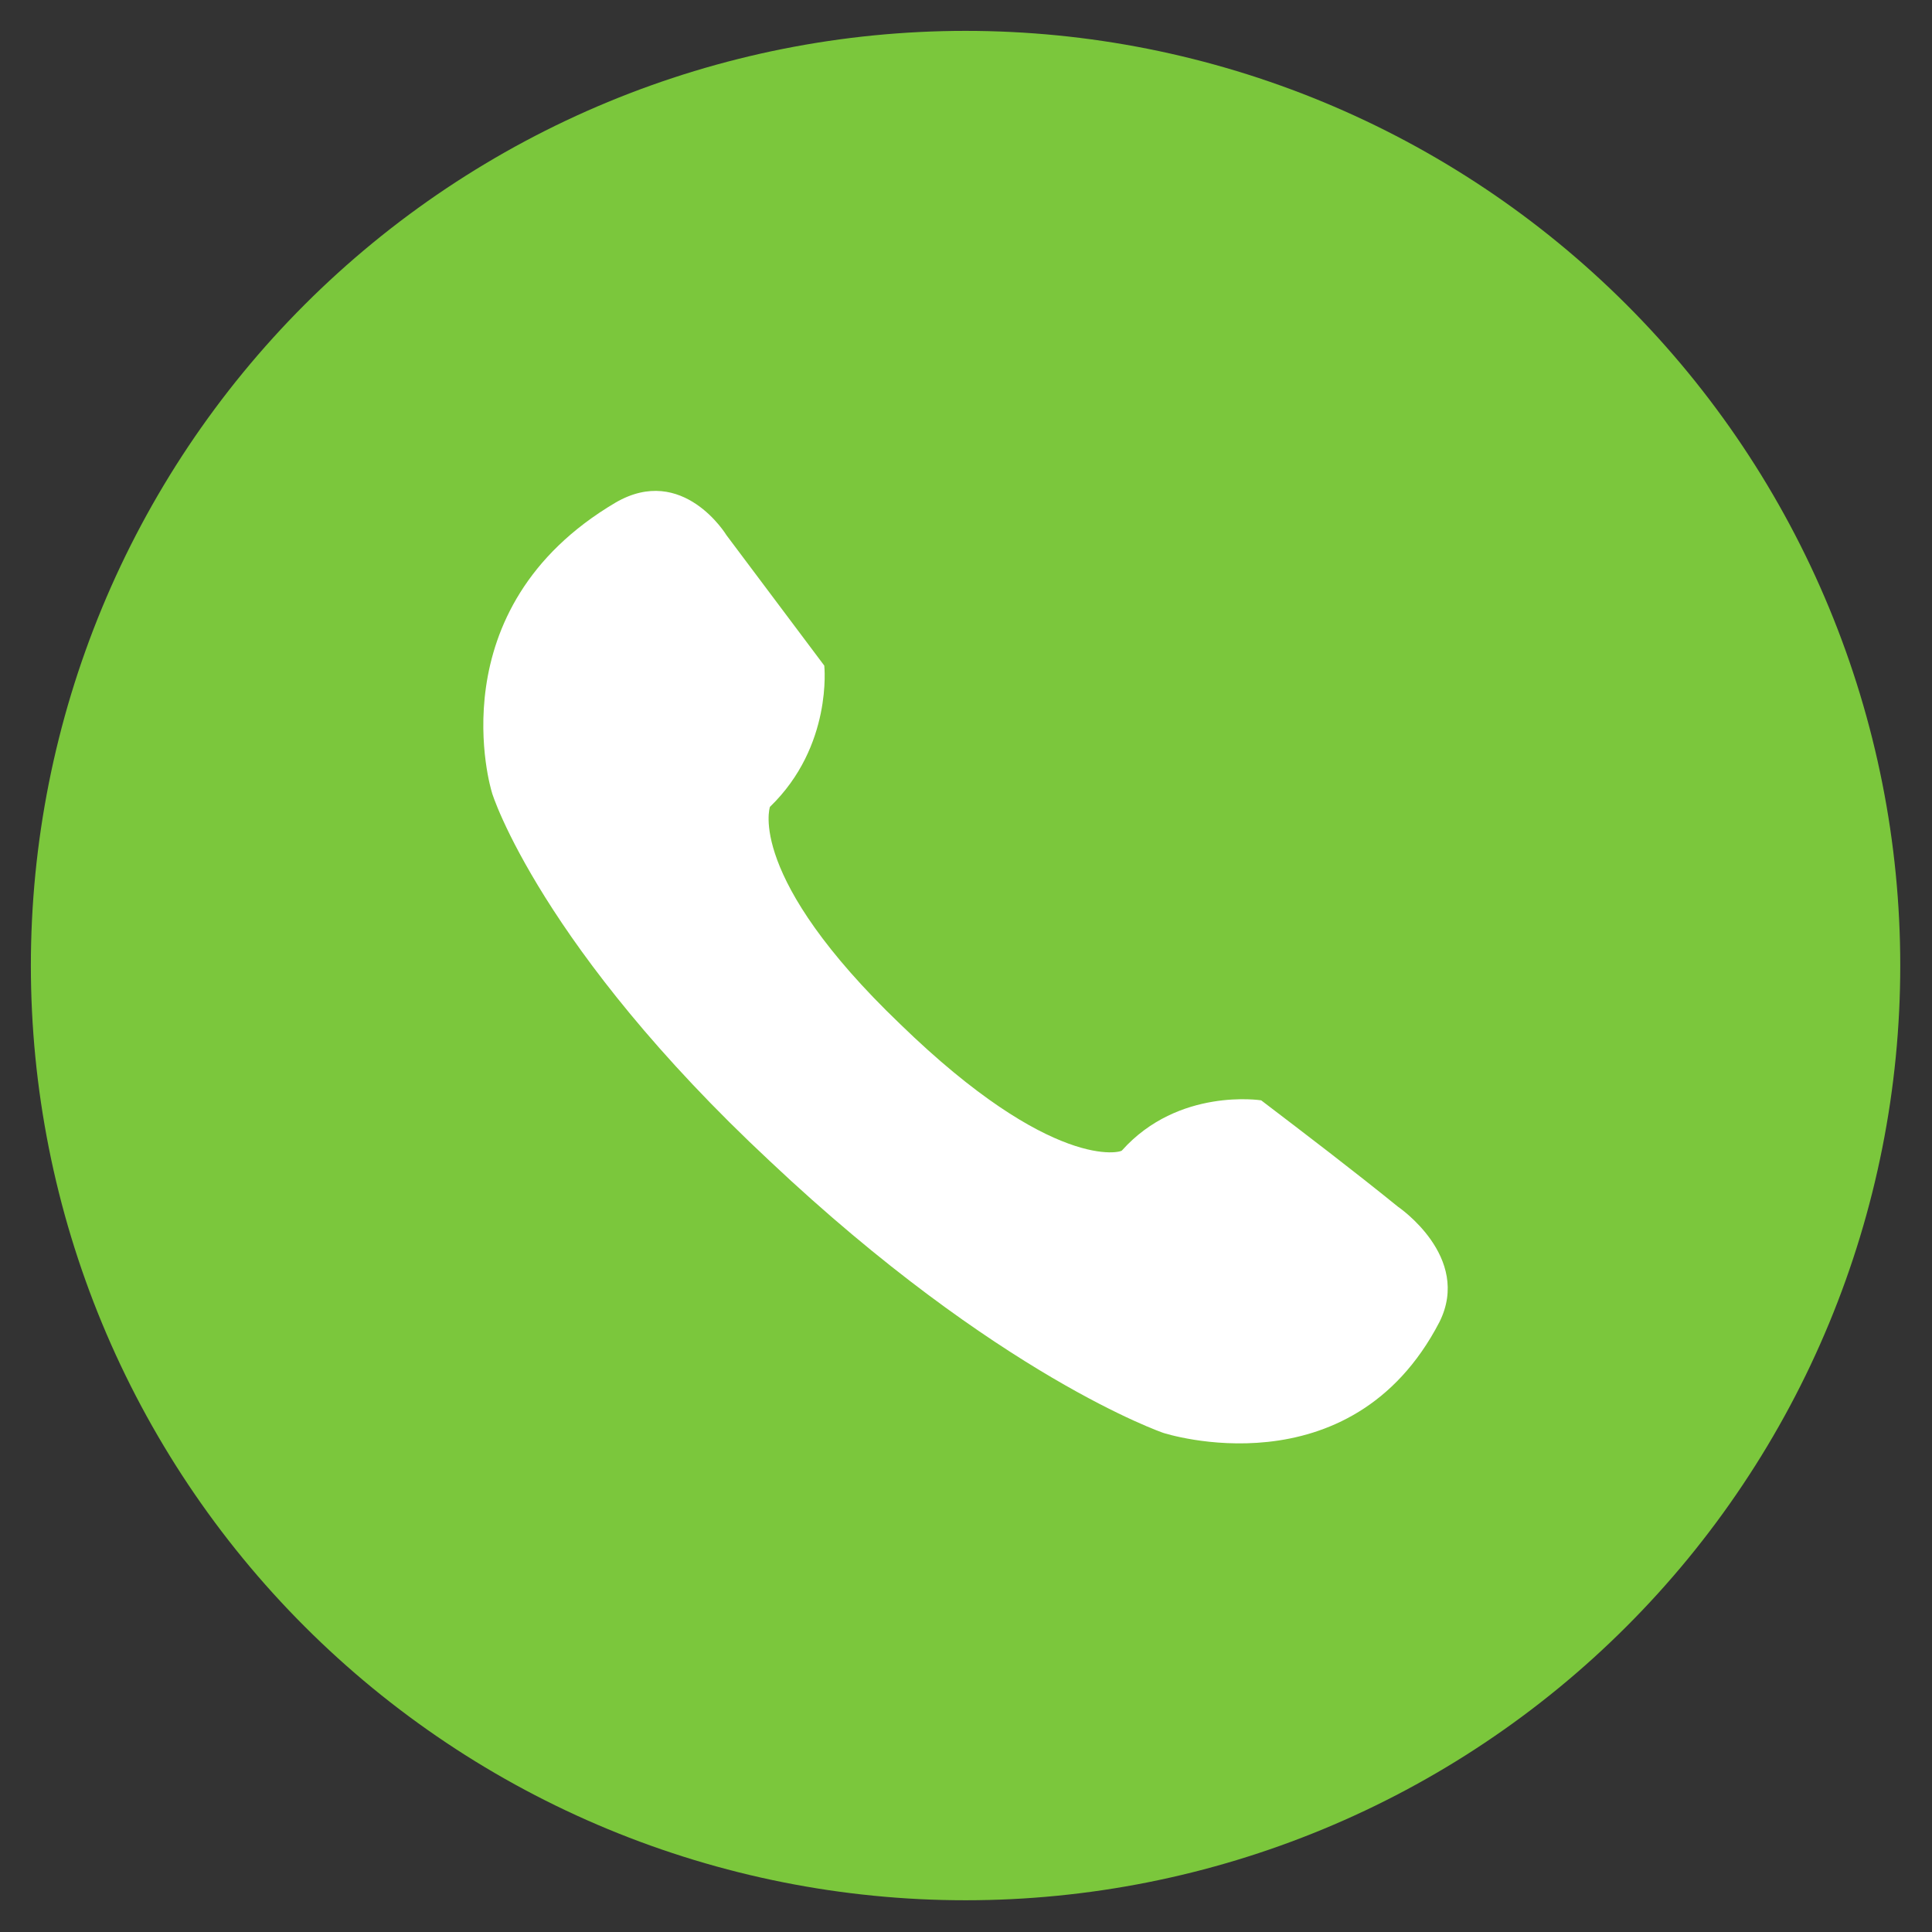 <svg xmlns="http://www.w3.org/2000/svg" xmlns:xlink="http://www.w3.org/1999/xlink" width="1080" zoomAndPan="magnify" viewBox="0 0 810 810" height="1080" preserveAspectRatio="xMidYMid meet" version="1.0"><rect x="0" y="0" width="810" height="810" fill="#333333" stroke="none"/><defs><clipPath id="5b946f3884"><path d="M 12.941 12.941 L 796.691 12.941 L 796.691 796.691 L 12.941 796.691 Z M 12.941 12.941 " clip-rule="nonzero"/></clipPath></defs><g clip-path="url(#5b946f3884)"><path fill="#7bc73c" d="M 796.691 404.816 C 796.691 411.23 796.535 417.641 796.219 424.047 C 795.906 430.453 795.434 436.848 794.805 443.227 C 794.176 449.609 793.391 455.973 792.453 462.316 C 791.512 468.66 790.414 474.98 789.164 481.27 C 787.91 487.559 786.508 493.816 784.949 500.035 C 783.391 506.258 781.68 512.438 779.82 518.574 C 777.957 524.711 775.945 530.797 773.785 536.836 C 771.625 542.875 769.316 548.855 766.863 554.781 C 764.41 560.707 761.809 566.57 759.07 572.367 C 756.328 578.164 753.445 583.891 750.422 589.547 C 747.398 595.203 744.238 600.781 740.941 606.281 C 737.645 611.781 734.211 617.199 730.648 622.531 C 727.086 627.863 723.395 633.105 719.574 638.258 C 715.754 643.41 711.809 648.465 707.742 653.422 C 703.672 658.379 699.484 663.234 695.18 667.984 C 690.871 672.738 686.449 677.379 681.914 681.914 C 677.379 686.449 672.738 690.871 667.984 695.18 C 663.234 699.484 658.379 703.672 653.422 707.742 C 648.465 711.809 643.41 715.754 638.258 719.574 C 633.105 723.395 627.863 727.086 622.531 730.648 C 617.199 734.215 611.781 737.645 606.281 740.941 C 600.781 744.238 595.203 747.398 589.547 750.422 C 583.891 753.445 578.164 756.328 572.367 759.07 C 566.566 761.812 560.707 764.41 554.781 766.863 C 548.855 769.316 542.875 771.625 536.836 773.785 C 530.797 775.945 524.711 777.957 518.574 779.82 C 512.438 781.68 506.258 783.391 500.035 784.949 C 493.816 786.508 487.559 787.91 481.27 789.164 C 474.98 790.414 468.66 791.512 462.316 792.453 C 455.973 793.391 449.609 794.176 443.227 794.805 C 436.848 795.434 430.453 795.906 424.047 796.223 C 417.641 796.535 411.23 796.691 404.816 796.691 C 398.406 796.691 391.996 796.535 385.59 796.223 C 379.184 795.906 372.789 795.434 366.406 794.805 C 360.023 794.176 353.66 793.391 347.316 792.453 C 340.973 791.512 334.656 790.414 328.367 789.164 C 322.078 787.91 315.82 786.508 309.602 784.949 C 303.379 783.391 297.199 781.68 291.062 779.82 C 284.926 777.957 278.836 775.945 272.801 773.785 C 266.762 771.625 260.777 769.316 254.855 766.863 C 248.93 764.41 243.066 761.812 237.27 759.07 C 231.473 756.328 225.746 753.445 220.09 750.422 C 214.434 747.398 208.855 744.238 203.355 740.941 C 197.852 737.645 192.438 734.215 187.105 730.648 C 181.77 727.086 176.531 723.395 171.379 719.574 C 166.227 715.754 161.172 711.809 156.215 707.742 C 151.258 703.672 146.402 699.484 141.652 695.18 C 136.898 690.871 132.254 686.449 127.719 681.914 C 123.184 677.379 118.766 672.738 114.457 667.984 C 110.152 663.234 105.961 658.379 101.895 653.422 C 97.824 648.465 93.883 643.41 90.062 638.258 C 86.242 633.105 82.547 627.863 78.984 622.531 C 75.422 617.199 71.992 611.781 68.695 606.281 C 65.398 600.781 62.238 595.203 59.215 589.547 C 56.191 583.891 53.309 578.164 50.566 572.367 C 47.824 566.57 45.227 560.707 42.773 554.781 C 40.316 548.855 38.012 542.875 35.852 536.836 C 33.691 530.797 31.68 524.711 29.816 518.574 C 27.957 512.438 26.246 506.258 24.688 500.035 C 23.129 493.816 21.723 487.559 20.473 481.27 C 19.223 474.98 18.125 468.66 17.184 462.316 C 16.242 455.973 15.457 449.609 14.828 443.227 C 14.199 436.848 13.73 430.453 13.414 424.047 C 13.102 417.641 12.941 411.23 12.941 404.816 C 12.941 398.406 13.102 391.996 13.414 385.59 C 13.73 379.184 14.199 372.789 14.828 366.406 C 15.457 360.023 16.242 353.66 17.184 347.316 C 18.125 340.973 19.223 334.656 20.473 328.367 C 21.723 322.078 23.129 315.82 24.688 309.602 C 26.246 303.379 27.957 297.199 29.816 291.062 C 31.68 284.926 33.691 278.836 35.852 272.801 C 38.012 266.762 40.316 260.777 42.773 254.855 C 45.227 248.93 47.824 243.066 50.566 237.27 C 53.309 231.473 56.191 225.746 59.215 220.09 C 62.238 214.434 65.398 208.855 68.695 203.355 C 71.992 197.852 75.422 192.438 78.984 187.105 C 82.547 181.77 86.242 176.531 90.062 171.379 C 93.883 166.227 97.824 161.172 101.895 156.215 C 105.961 151.258 110.152 146.402 114.457 141.652 C 118.766 136.898 123.184 132.254 127.719 127.719 C 132.254 123.184 136.898 118.766 141.652 114.457 C 146.402 110.152 151.258 105.965 156.215 101.895 C 161.172 97.824 166.227 93.883 171.379 90.062 C 176.531 86.242 181.77 82.547 187.105 78.984 C 192.438 75.422 197.852 71.992 203.355 68.695 C 208.855 65.398 214.434 62.238 220.09 59.215 C 225.746 56.191 231.473 53.309 237.27 50.566 C 243.066 47.824 248.93 45.227 254.855 42.773 C 260.777 40.316 266.762 38.012 272.801 35.852 C 278.836 33.691 284.926 31.68 291.062 29.816 C 297.199 27.957 303.379 26.246 309.602 24.688 C 315.82 23.129 322.078 21.723 328.367 20.473 C 334.656 19.223 340.973 18.125 347.316 17.184 C 353.66 16.242 360.023 15.457 366.406 14.828 C 372.789 14.203 379.184 13.73 385.59 13.414 C 391.996 13.102 398.406 12.941 404.816 12.941 C 411.23 12.941 417.641 13.102 424.047 13.414 C 430.453 13.73 436.848 14.203 443.227 14.828 C 449.609 15.457 455.973 16.242 462.316 17.184 C 468.66 18.125 474.98 19.223 481.27 20.473 C 487.559 21.723 493.816 23.129 500.035 24.688 C 506.258 26.246 512.438 27.957 518.574 29.816 C 524.711 31.68 530.797 33.691 536.836 35.852 C 542.875 38.012 548.855 40.316 554.781 42.773 C 560.707 45.227 566.566 47.824 572.367 50.566 C 578.164 53.309 583.891 56.191 589.547 59.215 C 595.203 62.238 600.781 65.398 606.281 68.695 C 611.781 71.992 617.199 75.422 622.531 78.984 C 627.863 82.547 633.105 86.242 638.258 90.062 C 643.41 93.883 648.465 97.824 653.422 101.895 C 658.379 105.965 663.234 110.152 667.984 114.457 C 672.738 118.766 677.379 123.184 681.914 127.719 C 686.449 132.254 690.871 136.898 695.18 141.652 C 699.484 146.402 703.672 151.258 707.742 156.215 C 711.809 161.172 715.754 166.227 719.574 171.379 C 723.395 176.531 727.086 181.77 730.648 187.105 C 734.211 192.438 737.645 197.852 740.941 203.355 C 744.238 208.855 747.398 214.434 750.422 220.09 C 753.445 225.746 756.328 231.473 759.07 237.27 C 761.809 243.066 764.41 248.93 766.863 254.855 C 769.316 260.777 771.625 266.762 773.785 272.801 C 775.945 278.836 777.957 284.926 779.82 291.062 C 781.68 297.199 783.391 303.379 784.949 309.602 C 786.508 315.82 787.91 322.078 789.164 328.367 C 790.414 334.656 791.512 340.973 792.453 347.316 C 793.391 353.66 794.176 360.023 794.805 366.406 C 795.434 372.789 795.906 379.184 796.219 385.59 C 796.535 391.996 796.691 398.406 796.691 404.816 Z M 796.691 404.816 " fill-opacity="1" fill-rule="nonzero"/></g><path fill="#ffffff" d="M 377.477 429.426 C 312.773 367.453 322.797 338.289 322.797 338.289 C 349.227 312.773 345.582 279.055 345.582 279.055 C 331.91 260.828 318.242 242.602 304.57 224.375 C 304.57 224.375 286.344 194.301 258.094 210.703 C 182.453 255.359 206.145 331.91 206.145 331.91 C 206.145 332.82 227.105 397.527 322.797 486.84 C 418.488 577.062 487.75 600.754 487.75 600.754 C 487.75 600.754 566.125 626.273 603.488 554.277 C 617.16 526.938 586.172 505.977 586.172 505.977 C 567.035 490.484 547.898 475.902 528.758 461.32 C 528.758 461.32 494.129 455.852 470.434 482.281 C 470.434 483.191 441.27 491.395 377.477 429.426 Z M 377.477 429.426 " fill-opacity="1" fill-rule="nonzero"/></svg>